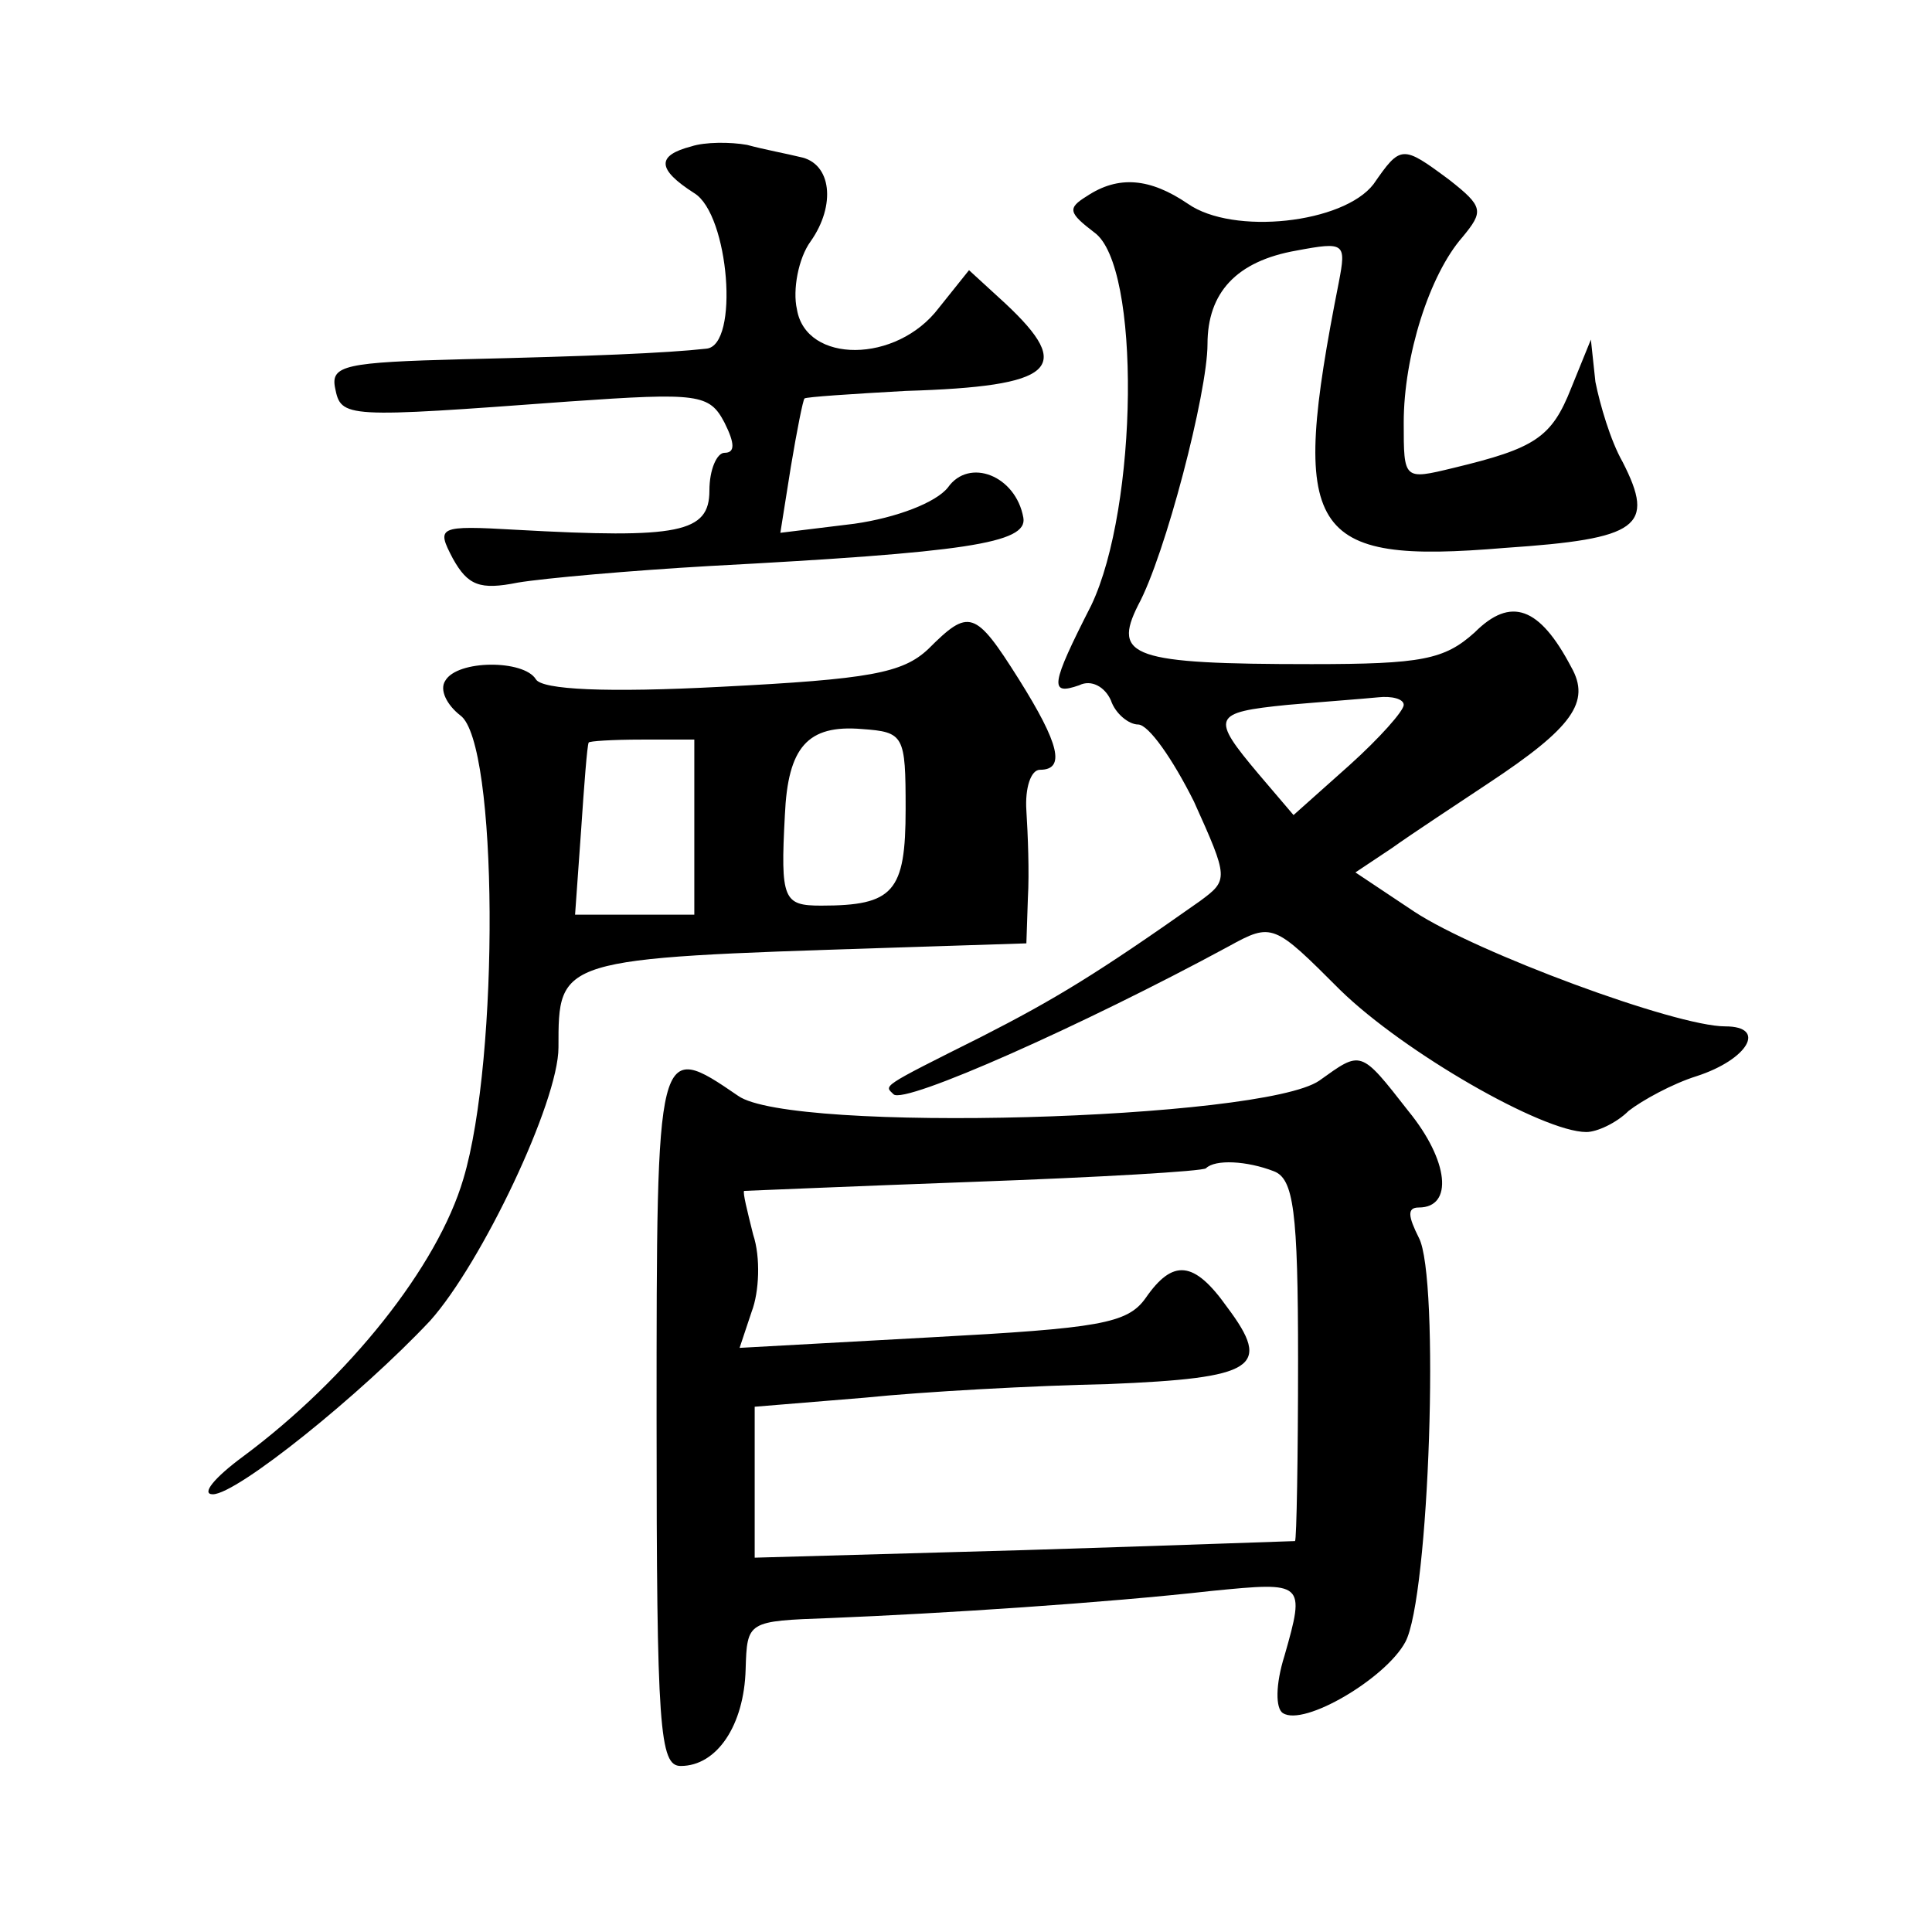 <?xml version="1.0" standalone="no"?>
<!DOCTYPE svg PUBLIC "-//W3C//DTD SVG 20010904//EN"
 "http://www.w3.org/TR/2001/REC-SVG-20010904/DTD/svg10.dtd">
<svg version="1.0" xmlns="http://www.w3.org/2000/svg"
 width="128pt" height="128pt" viewBox="0 0 128 128"
 preserveAspectRatio="xMidYMid meet">
<g transform="translate(0,128) scale(0.1,-0.1)"
fill="#0" stroke="none">
<path d="M458 1183 c-23 -6 -23 -15 2 -31 23 -14 30 -101 8 -103 -27 -3 -77 -5
-161 -7 -78 -2 -88 -4 -85 -19 4 -20 6 -20 155 -9 86 6 93 5 103 -14 7 -14 7 -20
0 -20 -5 0 -10 -11 -10 -25 0 -28 -20 -32 -128 -26 -52 3 -53 2 -42 -19 10 -18
18 -21 43 -16 18 3 75 8 127 11 169 9 211 15 208 32 -5 28 -36 40 -50 20 -8 -10
-34 -20 -62 -24 l-49 -6 7 44 c4 24 8 44 9 45 1 1 31 3 67 5 99 3 112 15 66 58
l-24 22 -20 -25 c-28 -37 -88 -37 -94 -1 -3 13 1 34 9 45 17 24 14 52 -7 56 -8
2 -24 5 -35 8 -11 2 -28 2 -37 -1z M910 1158 c-20 -26 -93 -34 -123 -13 -25 17
-46 19 -67 5 -13 -8 -12 -11 5 -24 31 -22 29 -182 -2 -247 -27 -53 -28 -60 -8 -53
8 4 17 -1 21 -10 3 -9 12 -16 18 -16 7 0 23 -23 37 -51 23 -51 23 -52 4 -66 -68
-48 -96 -65 -145 -90 -68 -34 -64 -32 -58 -38 7 -7 126 46 222 98 29 16 30 15 74
-29 42 -41 134 -94 163 -94 7 0 20 6 28 14 9 7 29 18 45 23 34 11 47 33 19 33 -33
0 -165 49 -206 76 l-39 26 24 16 c14 10 43 29 64 43 56 37 68 54 55 77 -21 40 -40
47 -64 23 -20 -18 -35 -21 -108 -21 -119 0 -132 5 -115 39 18 33 46 141 46 173
0 34 19 55 59 62 32 6 33 5 28 -21 -33 -167 -21 -187 110 -176 89 6 100 14 78 57
-8 14 -15 38 -18 53 l-3 28 -13 -32 c-13 -33 -24 -40 -78 -53 -33 -8 -33 -8 -33
30 0 44 17 98 39 123 14 17 14 20 -9 38 -31 23 -32 23 -50 -3z m20 -345 c0 -4 -16
-22 -36 -40 l-37 -33 -23 27 c-32 38 -31 41 19 46 23 2 50 4 60 5 9 1 17 -1 17
-5z M615 850 c-17 -16 -39 -20 -137 -25 -76 -4 -119 -2 -123 5 -8 13 -52 13 -60
-1 -4 -6 1 -16 10 -23 25 -18 26 -227 2 -307 -17 -58 -76 -132 -146 -184 -19 -14
-28 -25 -20 -25 16 0 98 66 144 115 34 38 85 145 85 181 0 59 -1 59 217 66 l93
3 1 30 c1 17 0 42 -1 58 -1 15 3 27 9 27 17 0 13 17 -14 60 -29 46 -33 47 -60 20z
m-15 -106 c0 -55 -8 -64 -56 -64 -25 0 -27 4 -24 60 2 45 15 60 51 57 28 -2 29
-4 29 -53z m-140 -12 l0 -58 -40 0 -39 0 4 56 c2 30 4 56 5 58 0 1 16 2 35 2 l35
0 0 -58z M874 564 c-38 -26 -350 -35 -385 -10 -54 37 -54 36 -54 -214 0 -206 2
-230 16 -230 24 0 42 27 43 64 1 32 1 32 56 34 74 3 182 10 253 18 61 6 62 6 48
-43 -6 -19 -6 -35 -1 -38 14 -9 68 23 81 47 16 29 23 242 9 268 -7 14 -8 20 0 20
23 0 20 31 -7 64 -32 41 -31 40 -59 20z m-30 -60 c13 -5 16 -26 16 -125 0 -65 -1
-119 -2 -120 -2 0 -83 -3 -180 -6 l-178 -5 0 50 0 50 73 6 c39 4 112 8 161 9 98
4 109 11 79 51 -22 31 -36 32 -54 6 -12 -17 -31 -20 -142 -26 l-127 -7 8 24 c5
13 6 36 1 51 -4 16 -7 28 -6 29 1 0 70 3 152 6 83 3 152 7 154 9 6 6 27 5 45 -2z"/>
</g>
</svg>
